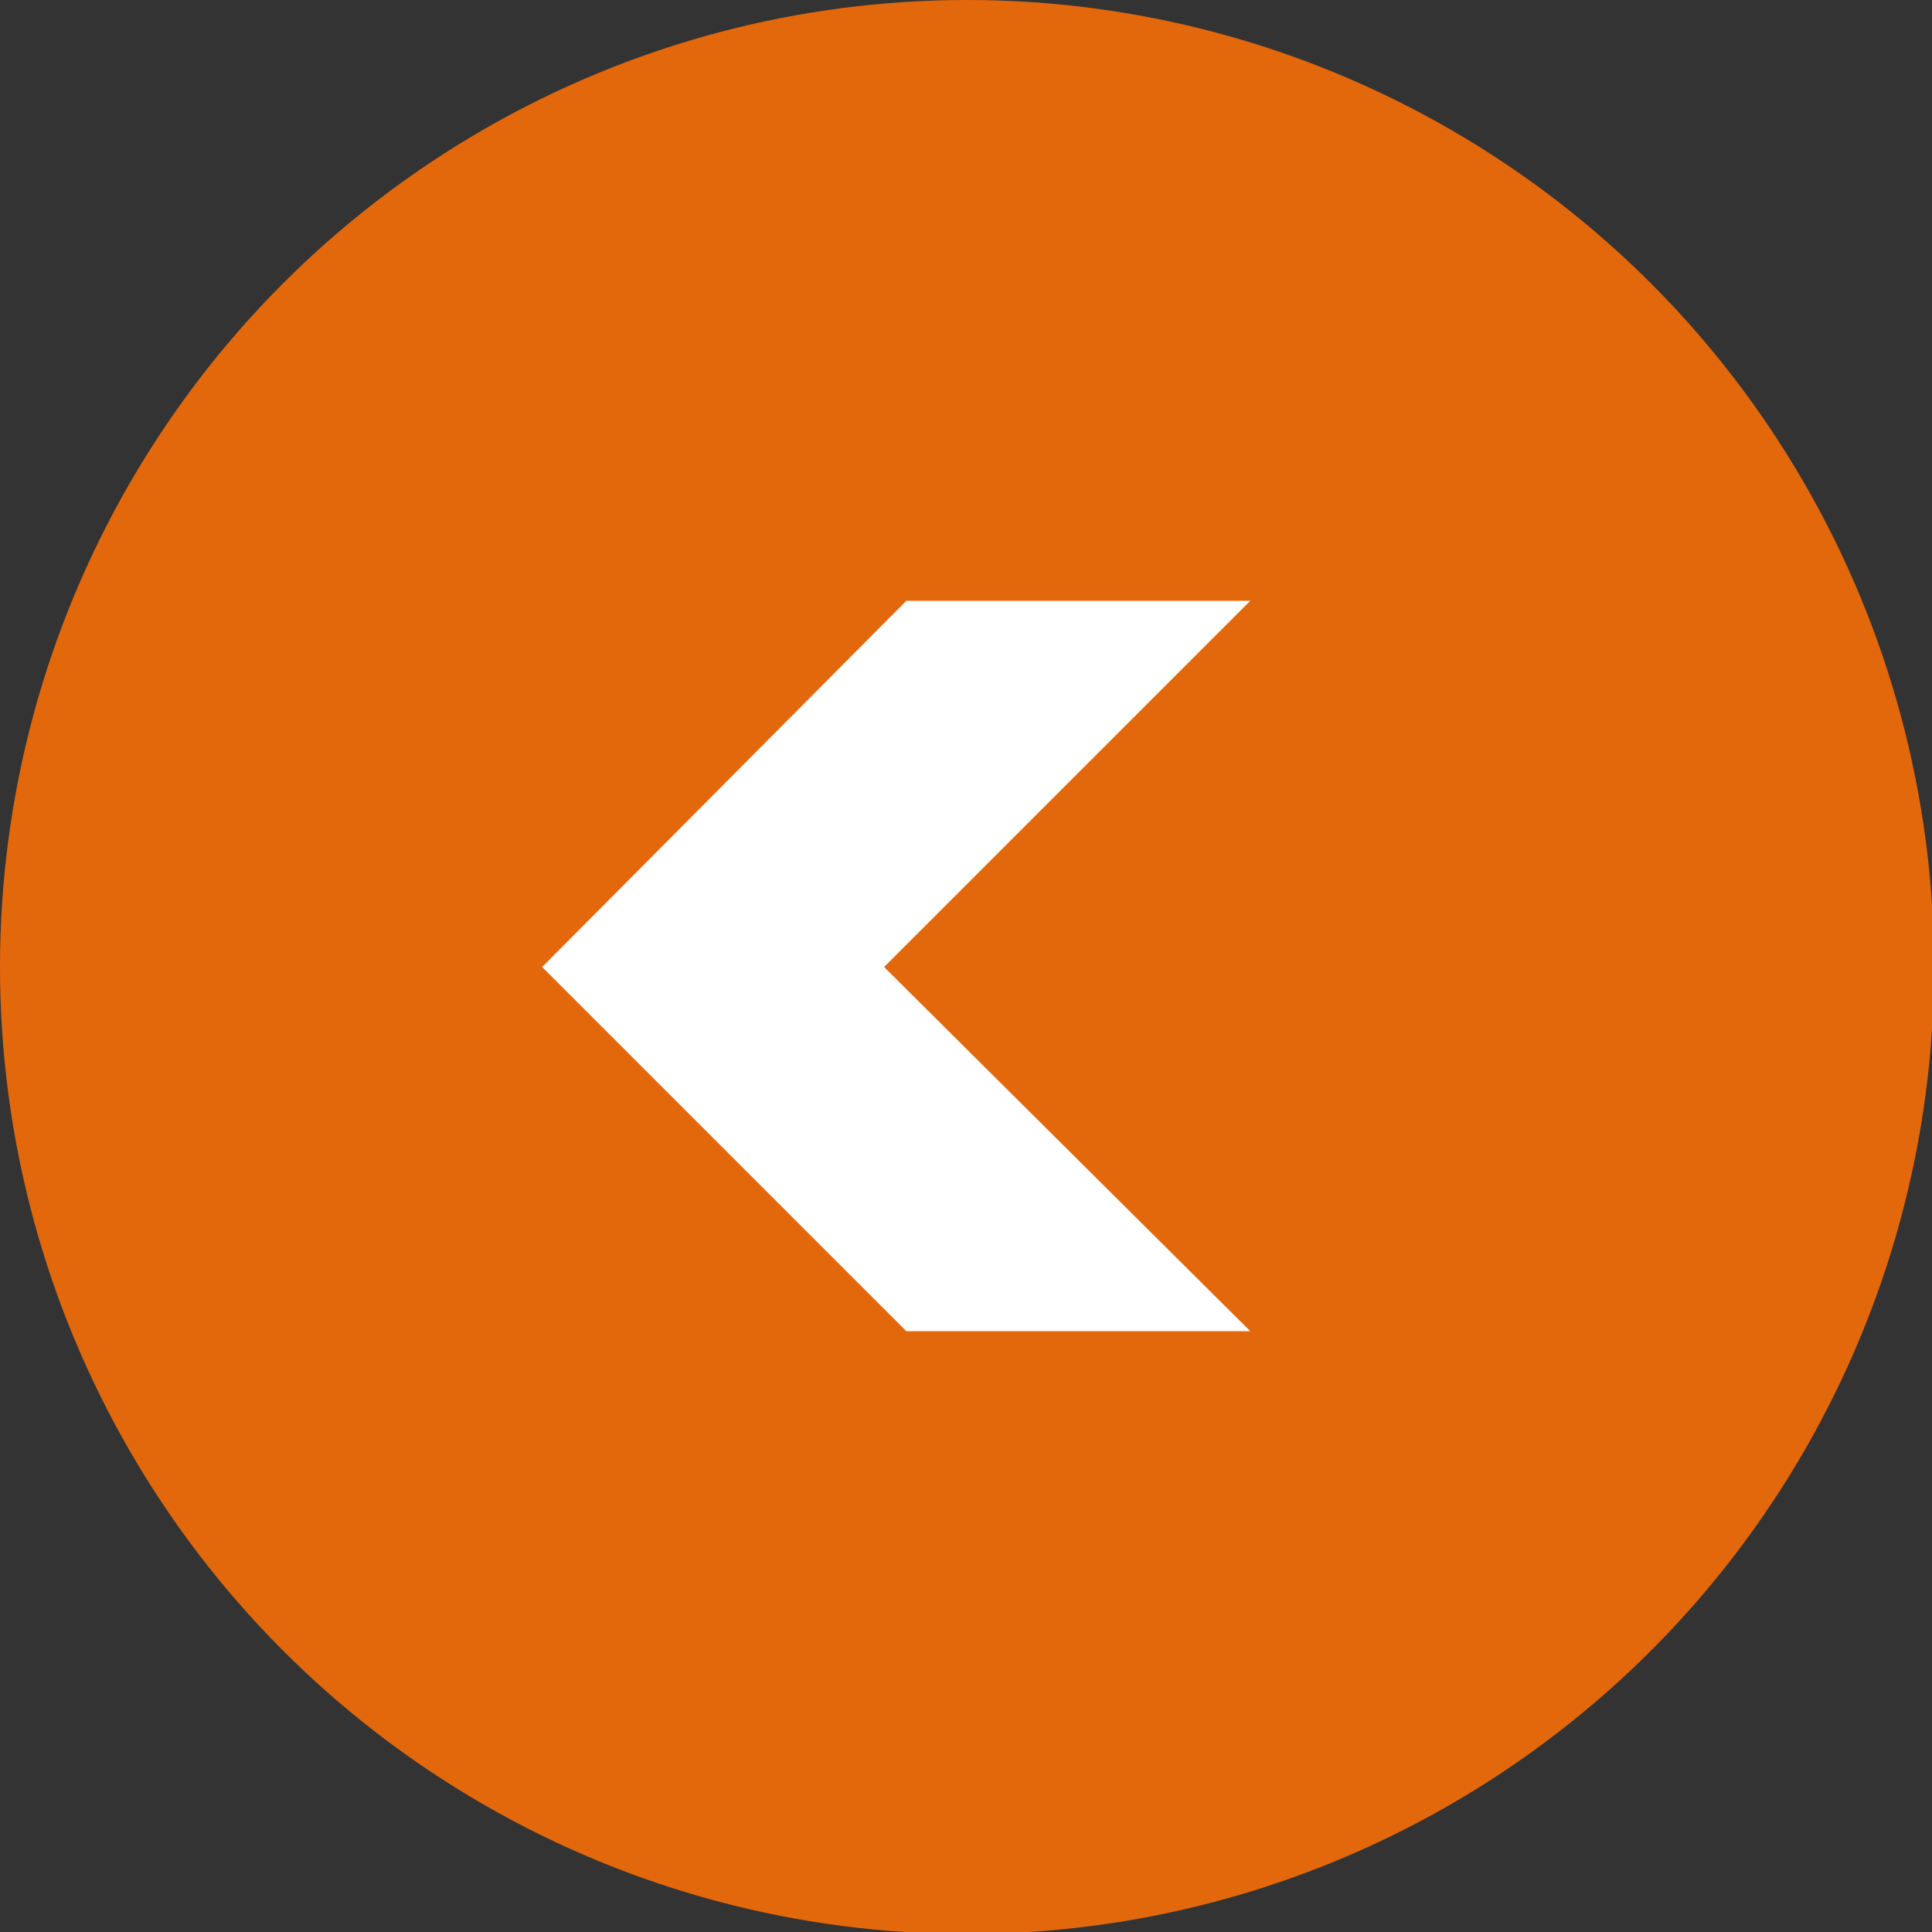 <?xml version="1.0" encoding="utf-8"?>
<!-- Generator: Adobe Illustrator 28.3.0, SVG Export Plug-In . SVG Version: 6.00 Build 0)  -->
<svg version="1.1" id="Vrstva_2_00000122700372354192213270000012230950834709554564_"
	 xmlns="http://www.w3.org/2000/svg" xmlns:xlink="http://www.w3.org/1999/xlink" x="0px" y="0px" viewBox="0 0 95.5 95.5"
	 style="enable-background:new 0 0 95.5 95.5;" xml:space="preserve">
<rect x="0" y="0" width="95.5" height="95.5" fill="#333333" stroke="none"/>
<style type="text/css">
	.st0{fill:#E3680C;}
	.st1{fill:#FFFFFF;}
</style>
<circle class="st0" cx="47.8" cy="47.8" r="47.8"/>
<polygon class="st1" points="61.8,29.7 44.8,29.7 26.8,47.8 44.8,65.8 61.8,65.8 43.7,47.8 "/>
</svg>
